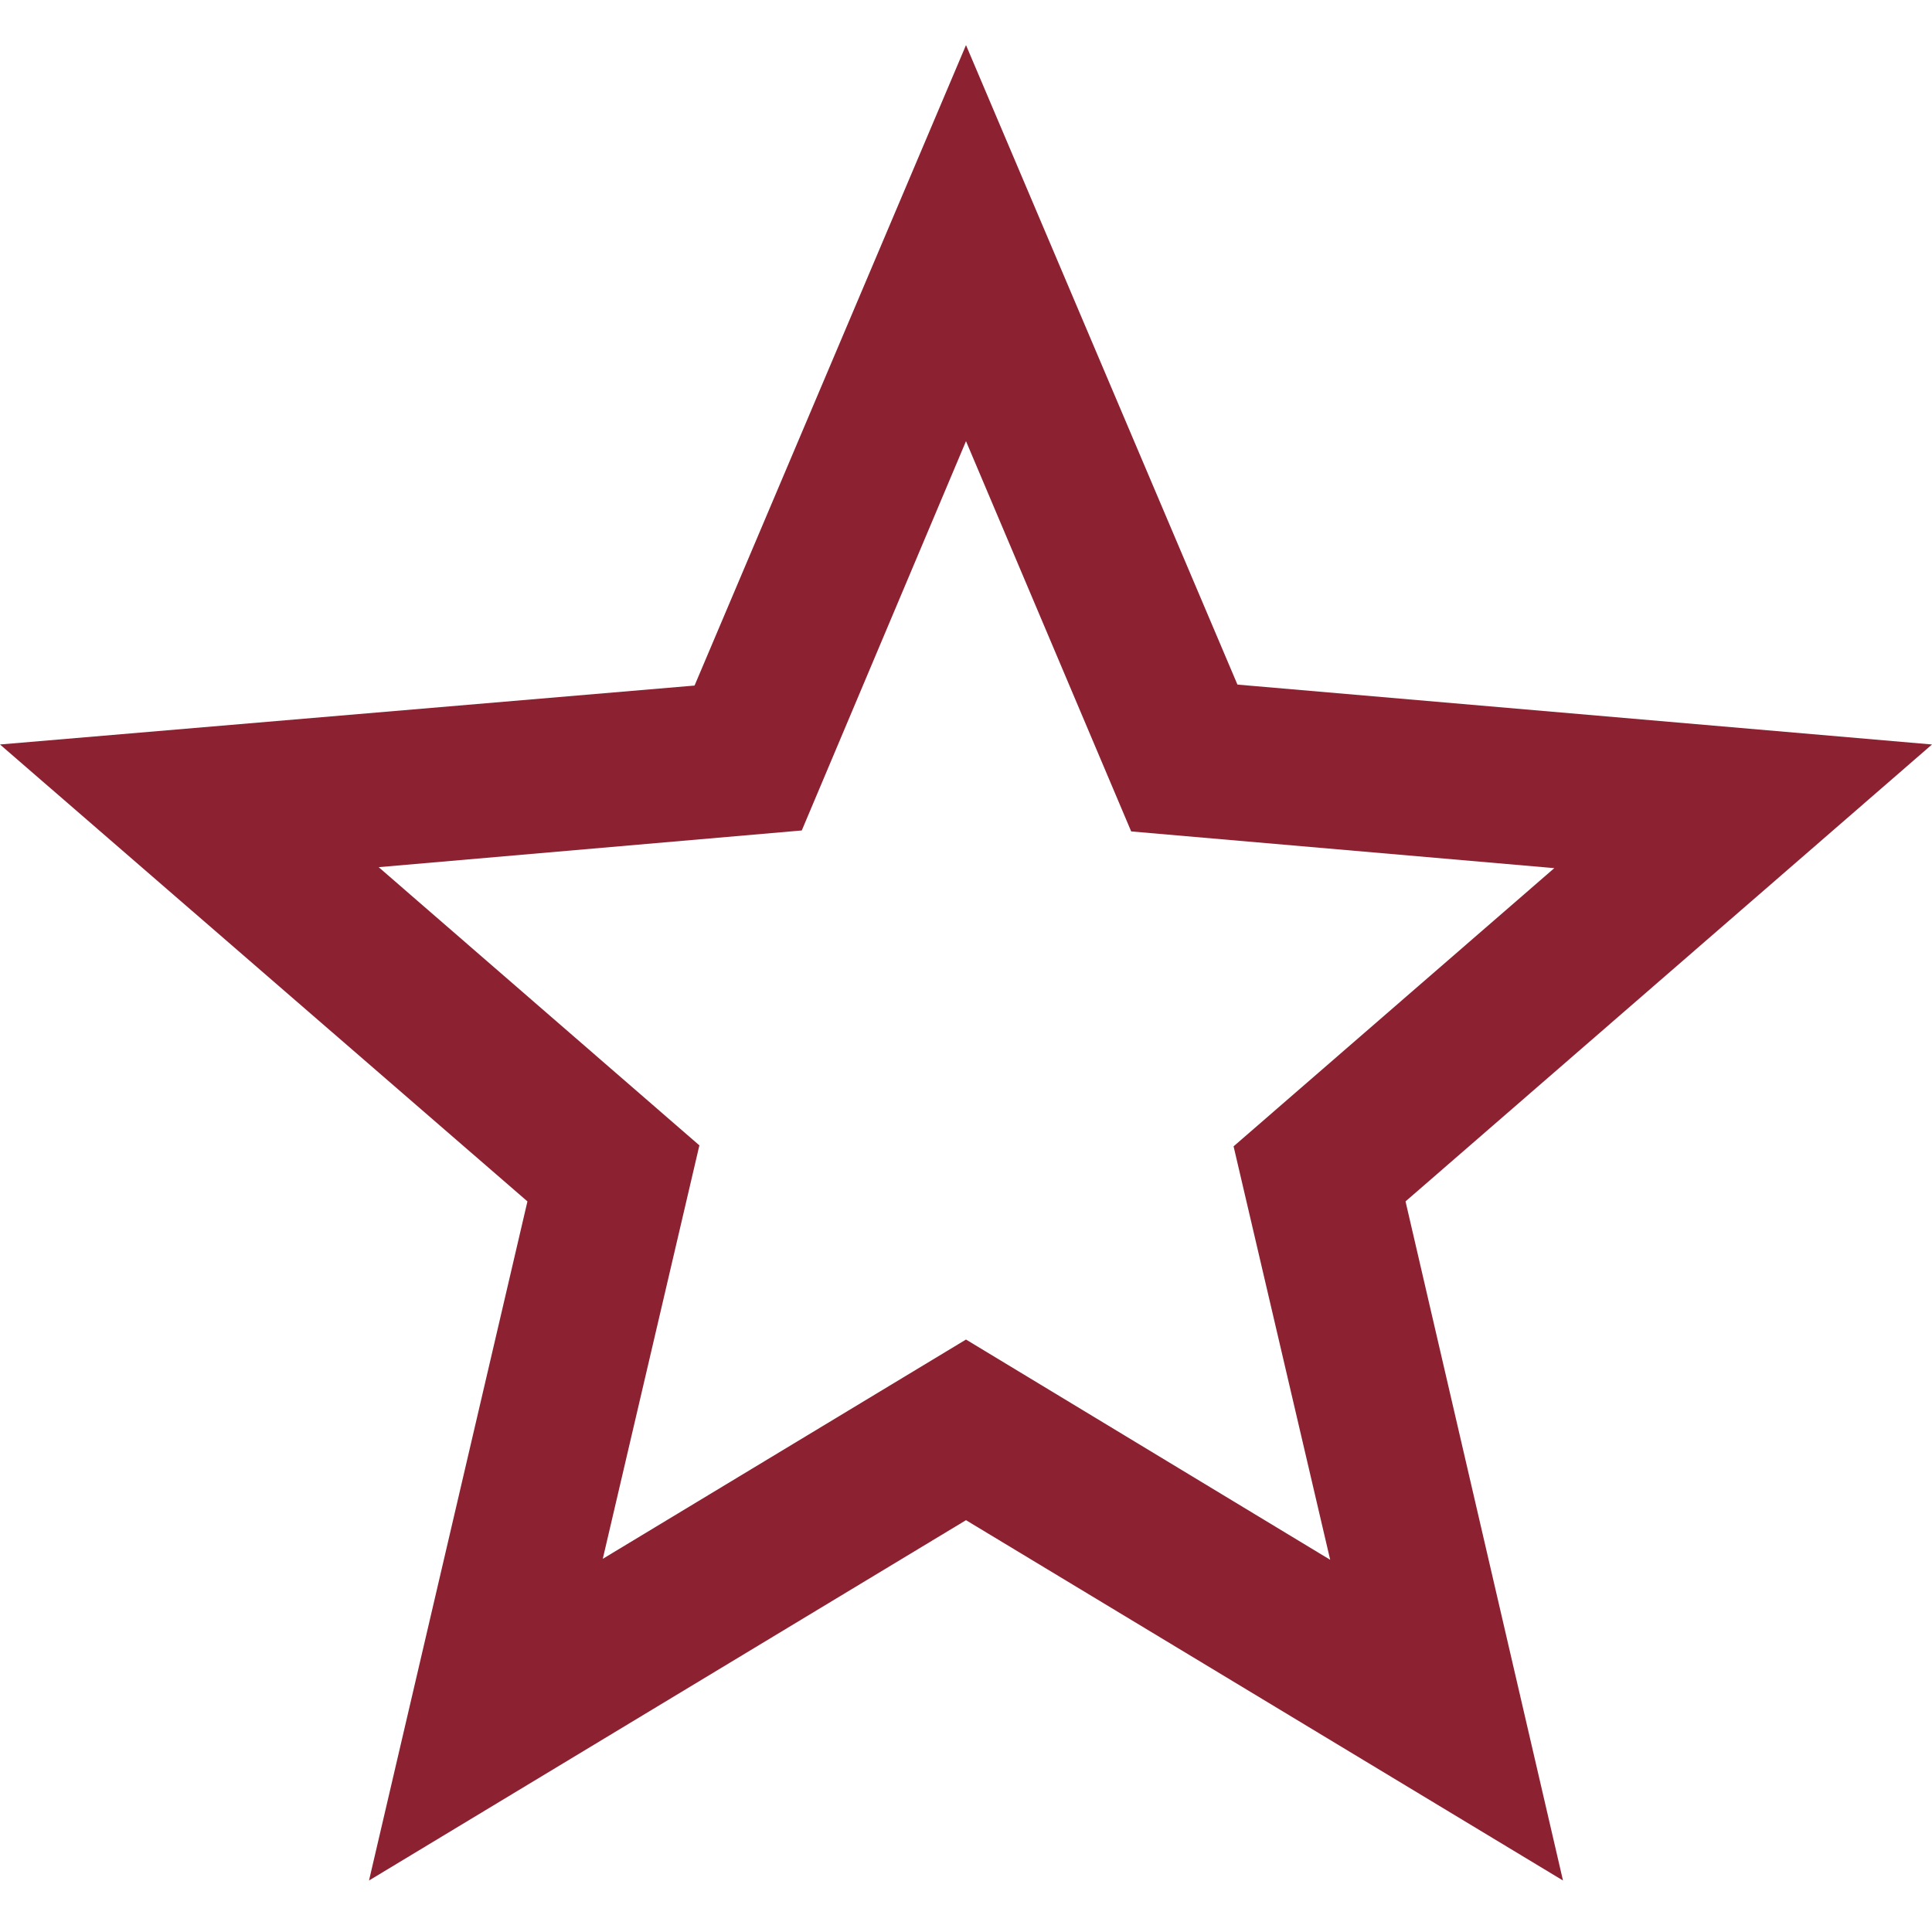 <svg width="32" height="32" viewBox="0 0 32 32" fill="none" xmlns="http://www.w3.org/2000/svg">
<path id="Vector" d="M32 12.331L20.496 11.339L16 0.747L11.504 11.355L0 12.331L8.736 19.899L6.112 31.147L16 25.179L25.888 31.147L23.28 19.899L32 12.331ZM16 22.187L9.984 25.819L11.584 18.971L6.272 14.363L13.28 13.755L16 7.307L18.736 13.771L25.744 14.379L20.432 18.987L22.032 25.835L16 22.187Z" fill="#8C2231"/>
</svg>
